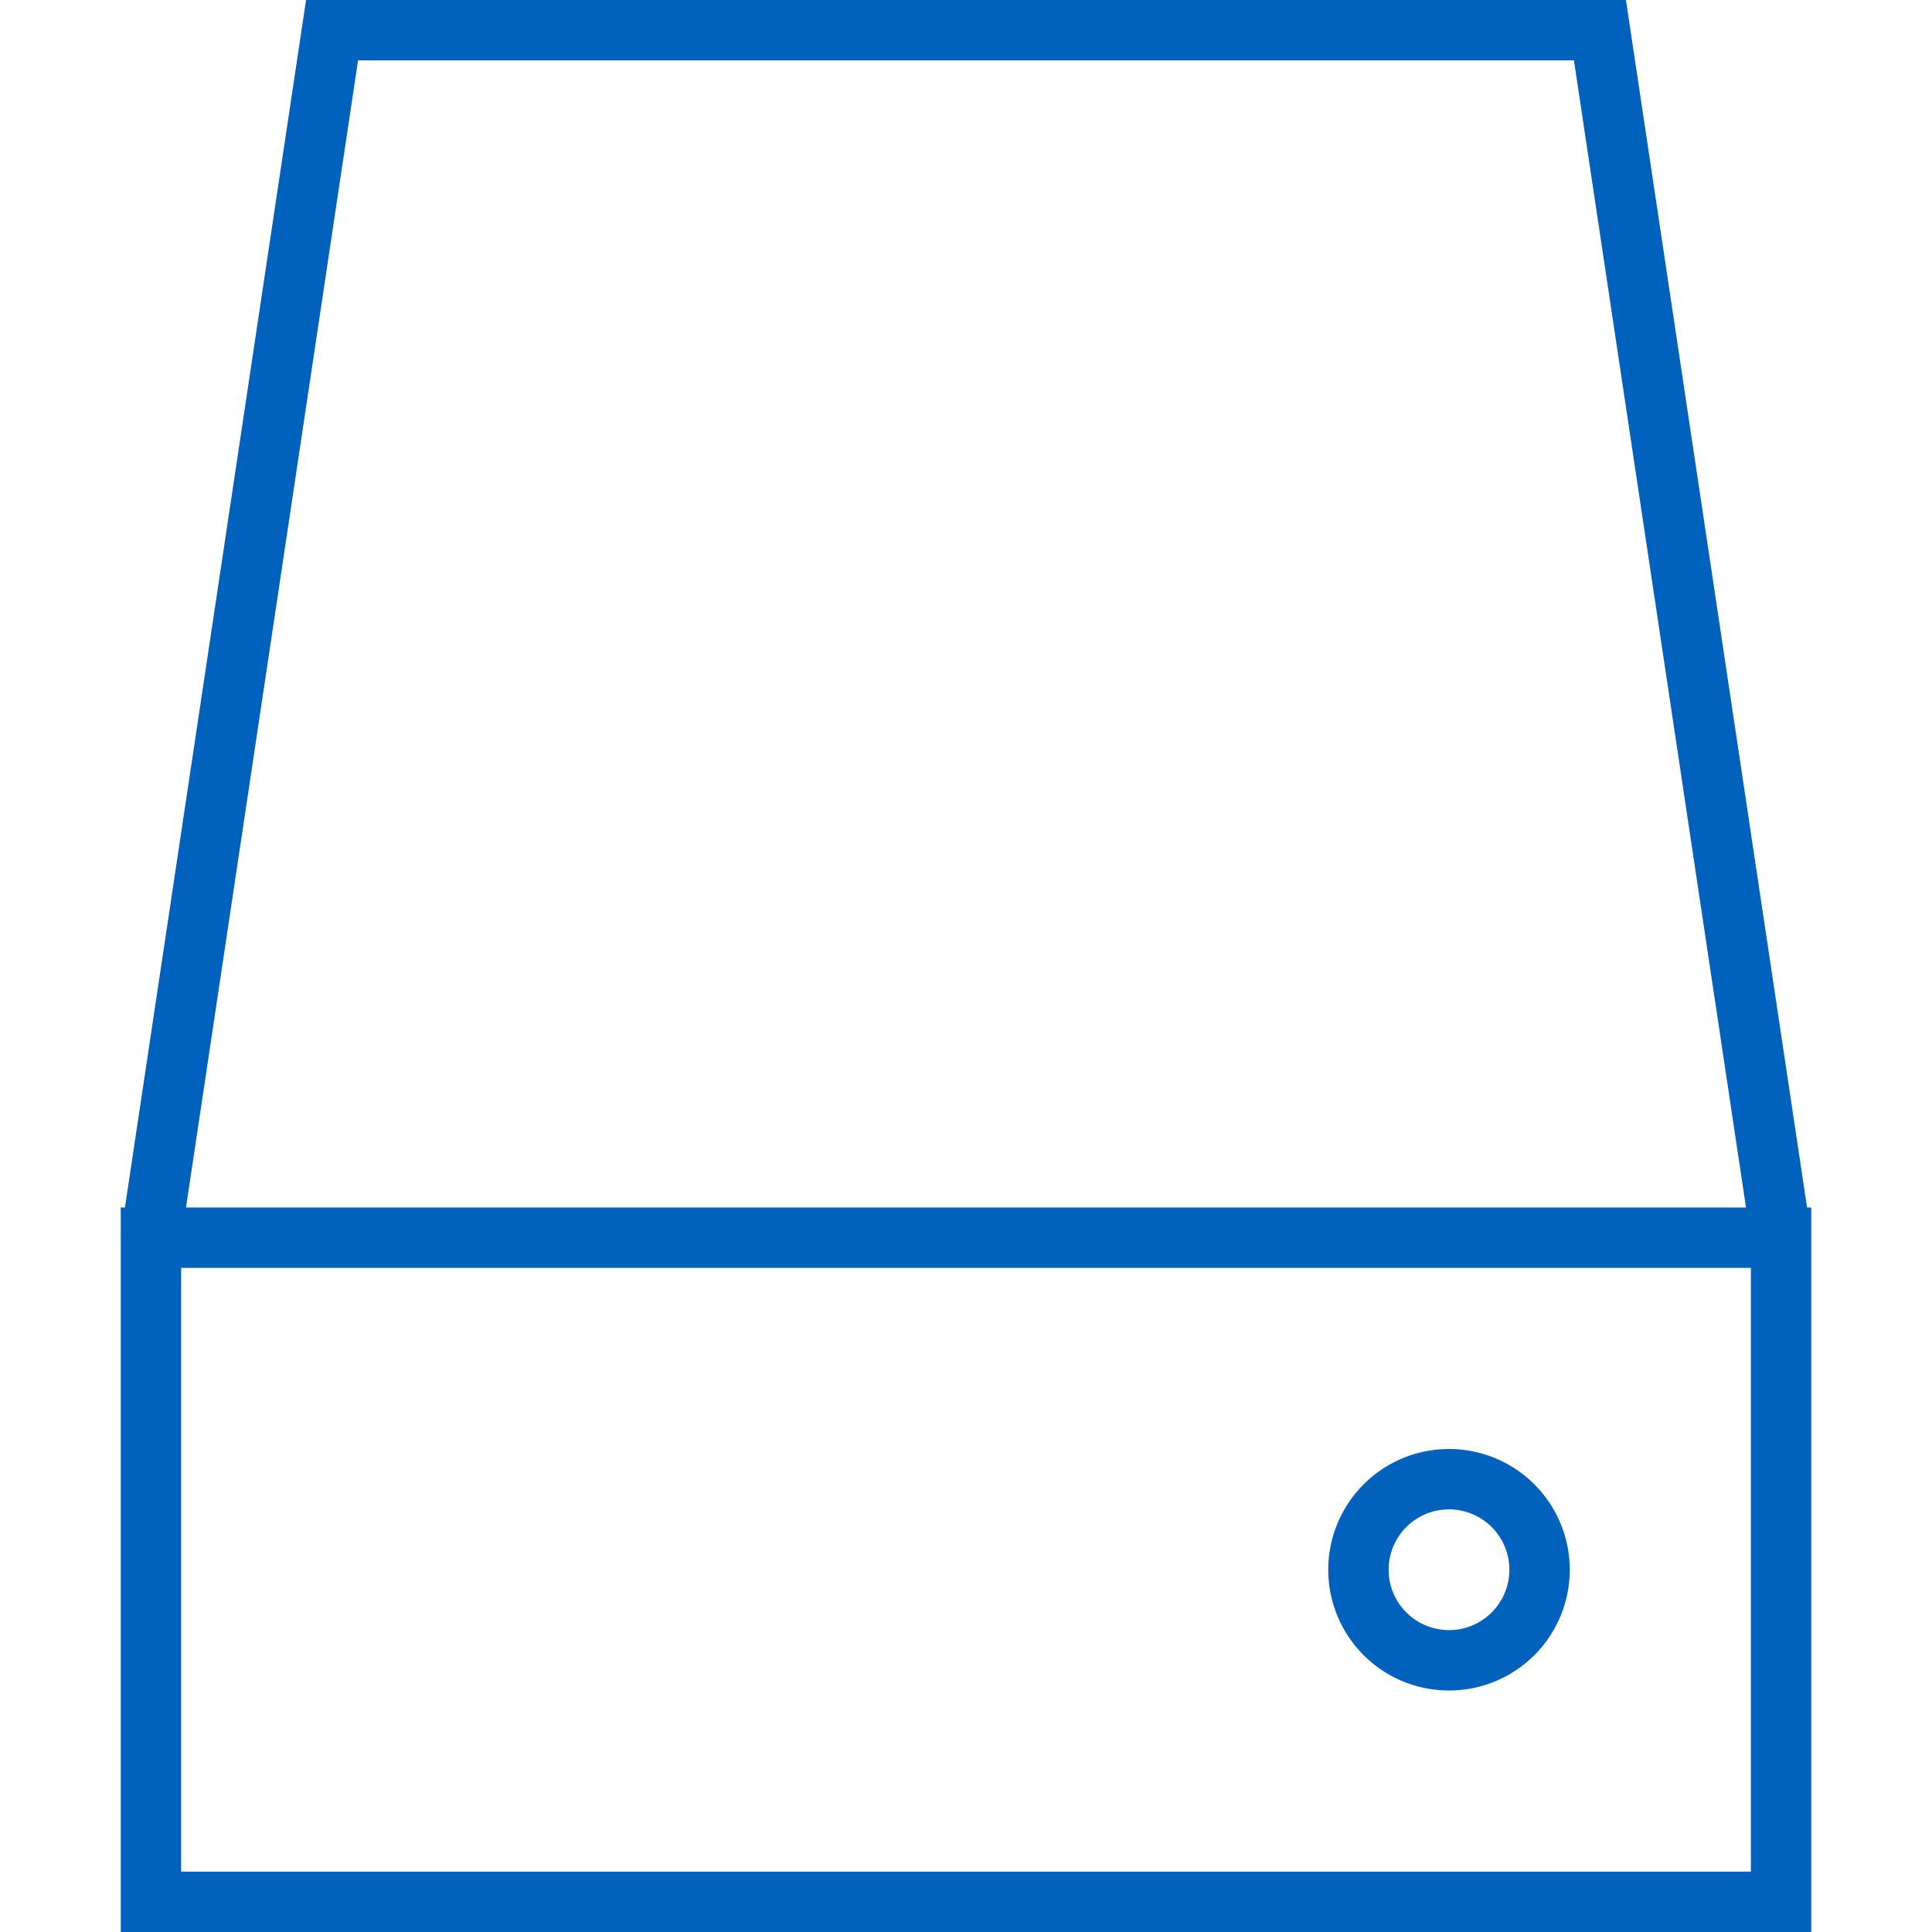 <svg version="1.1" id="Layer_1" xmlns="http://www.w3.org/2000/svg" xmlns:xlink="http://www.w3.org/1999/xlink" x="0px" y="0px" viewBox="0 0 64 64" style="enable-background:new 0 0 64 64;" xml:space="preserve" width="80" height="80">
<style type="text/css" fill="#006CFF">
	.st0{fill:none;stroke:#0062BC;stroke-width:2;stroke-miterlimit:10;}
</style>
<path class="st0" d="M5,41L11,1L53,1L59,41" style="stroke-dasharray: 123, 125; stroke-dashoffset: 0;" stroke="#0062BC" fill="none" stroke-width="2px"></path>
<path class="st0" width="54" height="22" d="M5 41 L59 41 L59 63 L5 63 Z" style="stroke-dasharray: 152, 154; stroke-dashoffset: 0;" stroke="#0062BC" fill="none" stroke-width="2px"></path>
<path class="st0" d="M45,52A3,3 0,1,1 51,52A3,3 0,1,1 45,52" style="stroke-dasharray: 19, 21; stroke-dashoffset: 0;" stroke="#0062BC" fill="none" stroke-width="2px"></path>
</svg>
